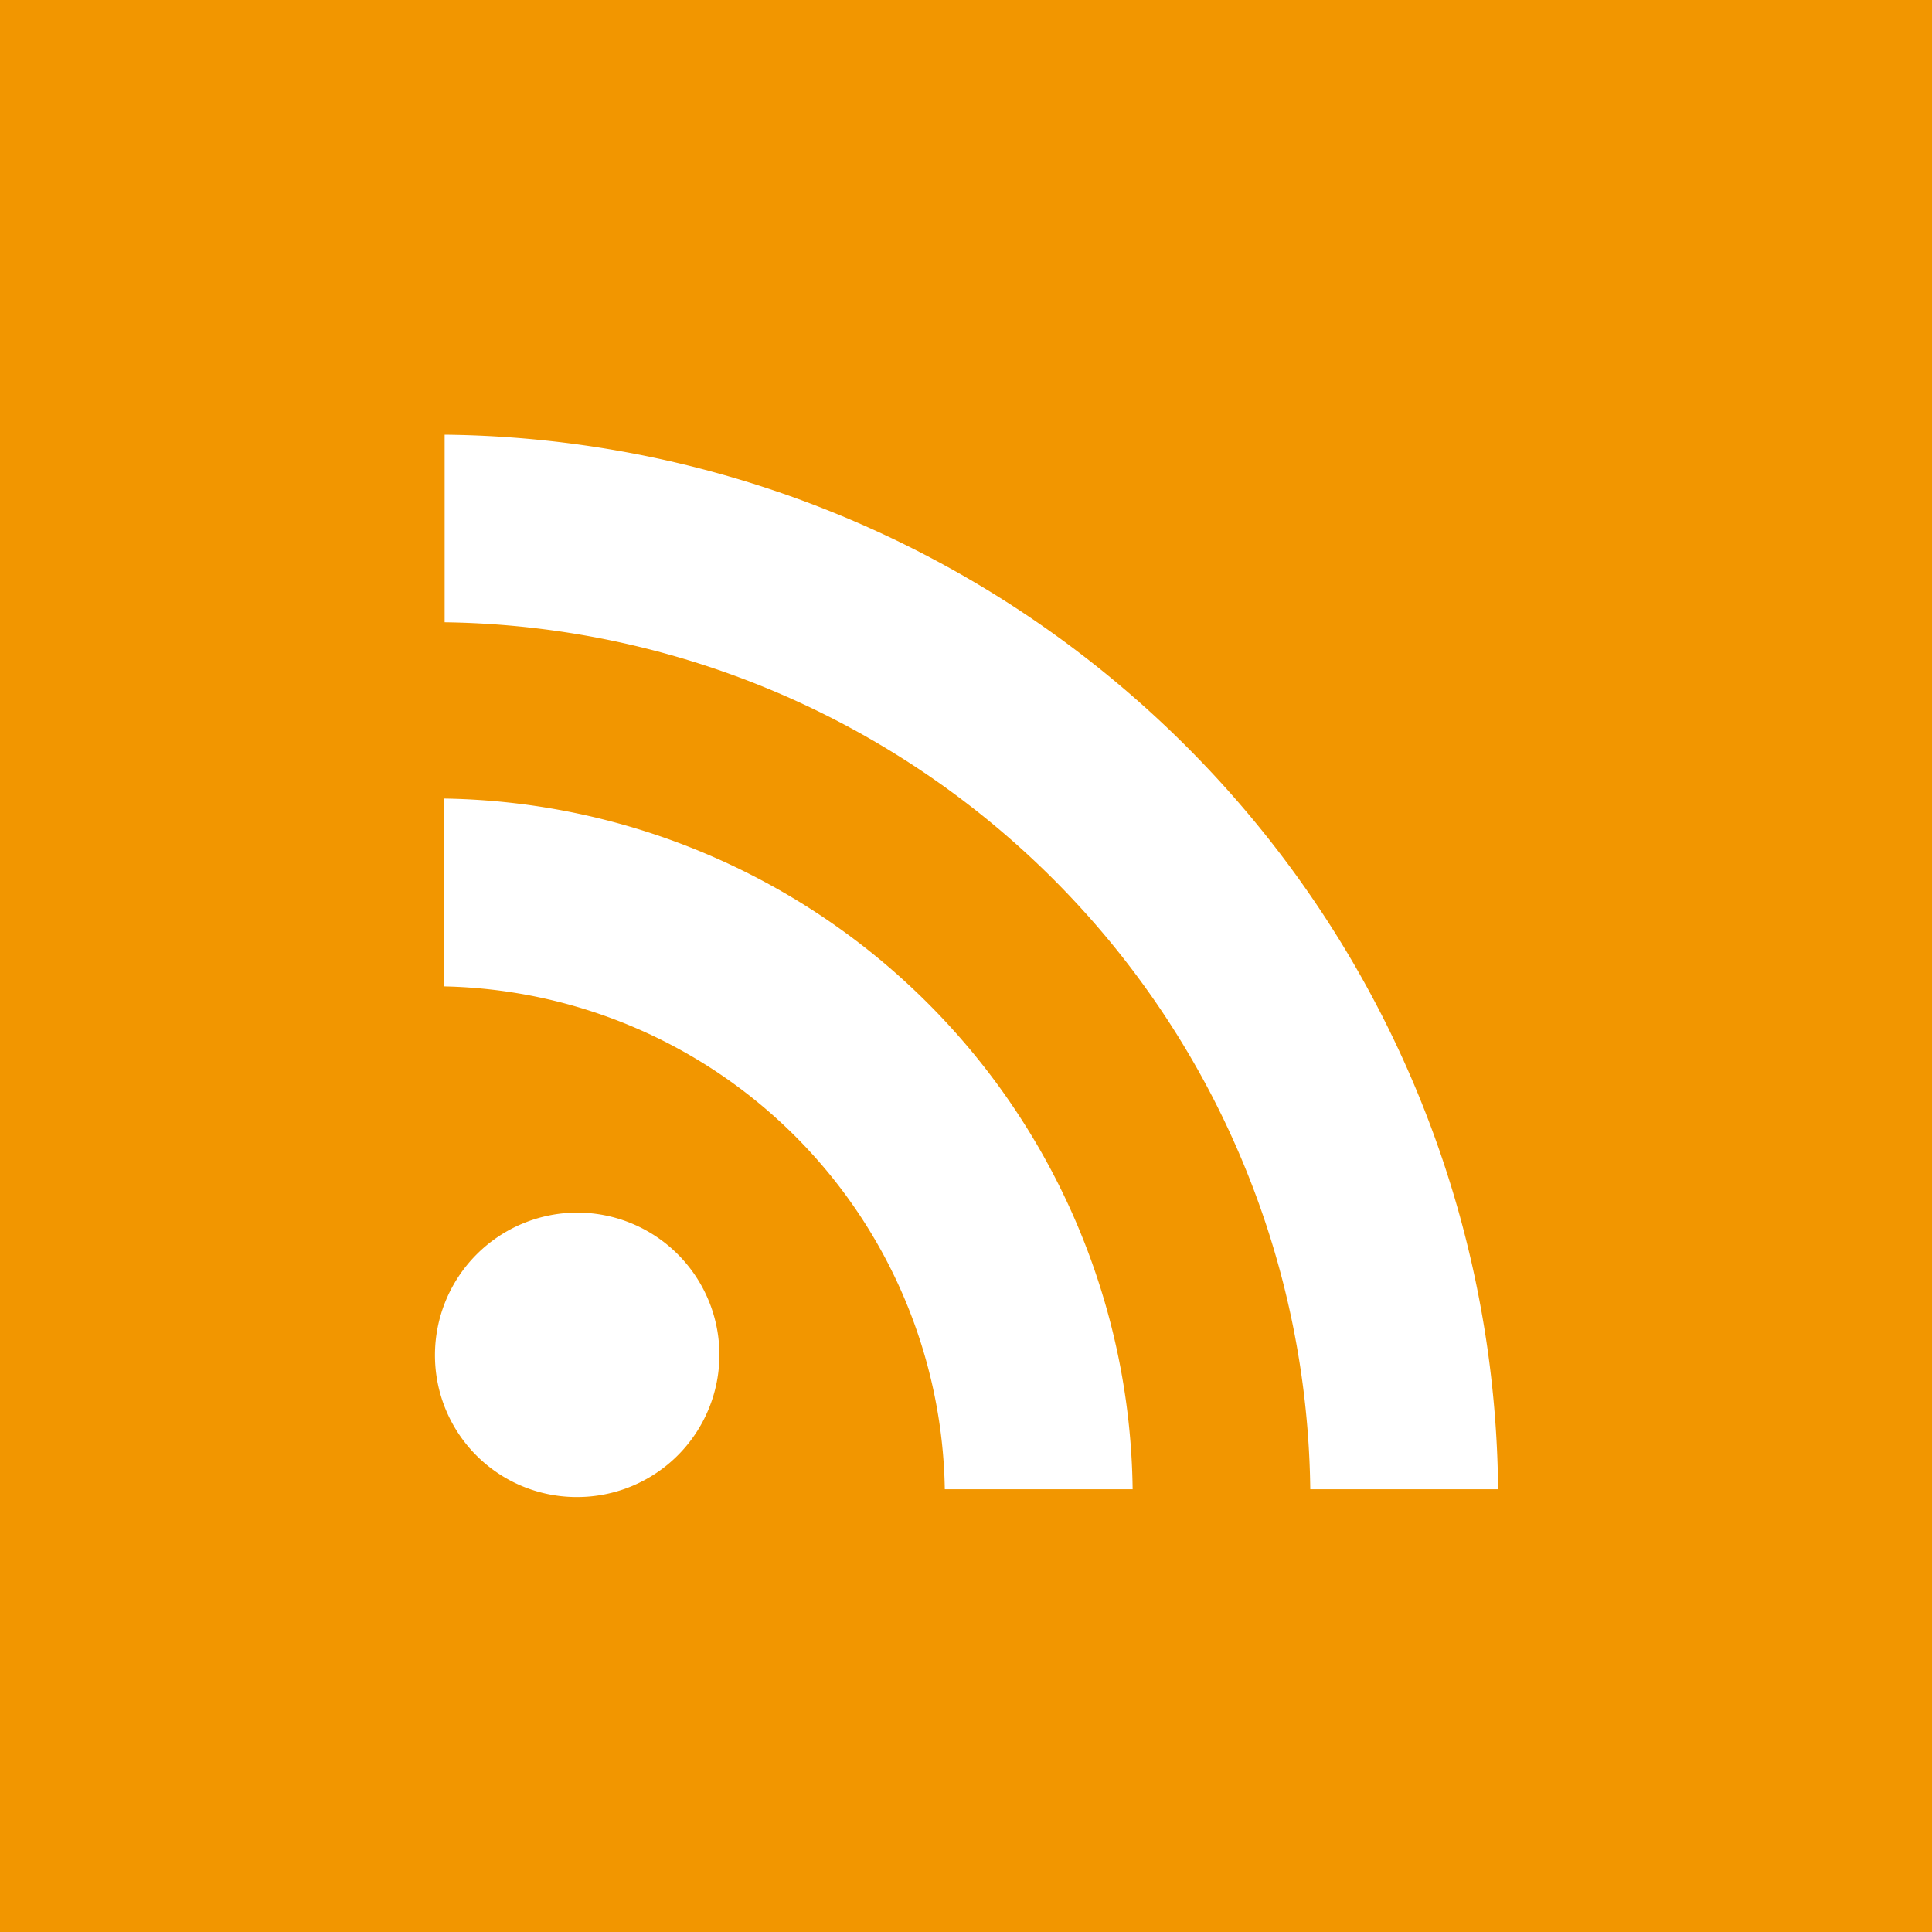 <svg xmlns="http://www.w3.org/2000/svg" viewBox="0 0 72 72">
<path fill="#f29600" d="M0,0H72V72H0Z"/>
<path fill="#fff" d="M42.21,55.5h-7A19.06,19.06,0,0,0,16.55,36.76v-7A26.06,26.06,0,0,1,42.21,55.5ZM21.51,45.19a5.31,5.31,0,0,0-5.3,5.31h0a5.28,5.28,0,0,0,5.3,5.29h0a5.3,5.3,0,1,0,0-10.6Zm-4.94-29v7A32.7,32.7,0,0,1,48.83,55.5h7A39.67,39.67,0,0,0,16.57,16.2Z"/>
</svg>